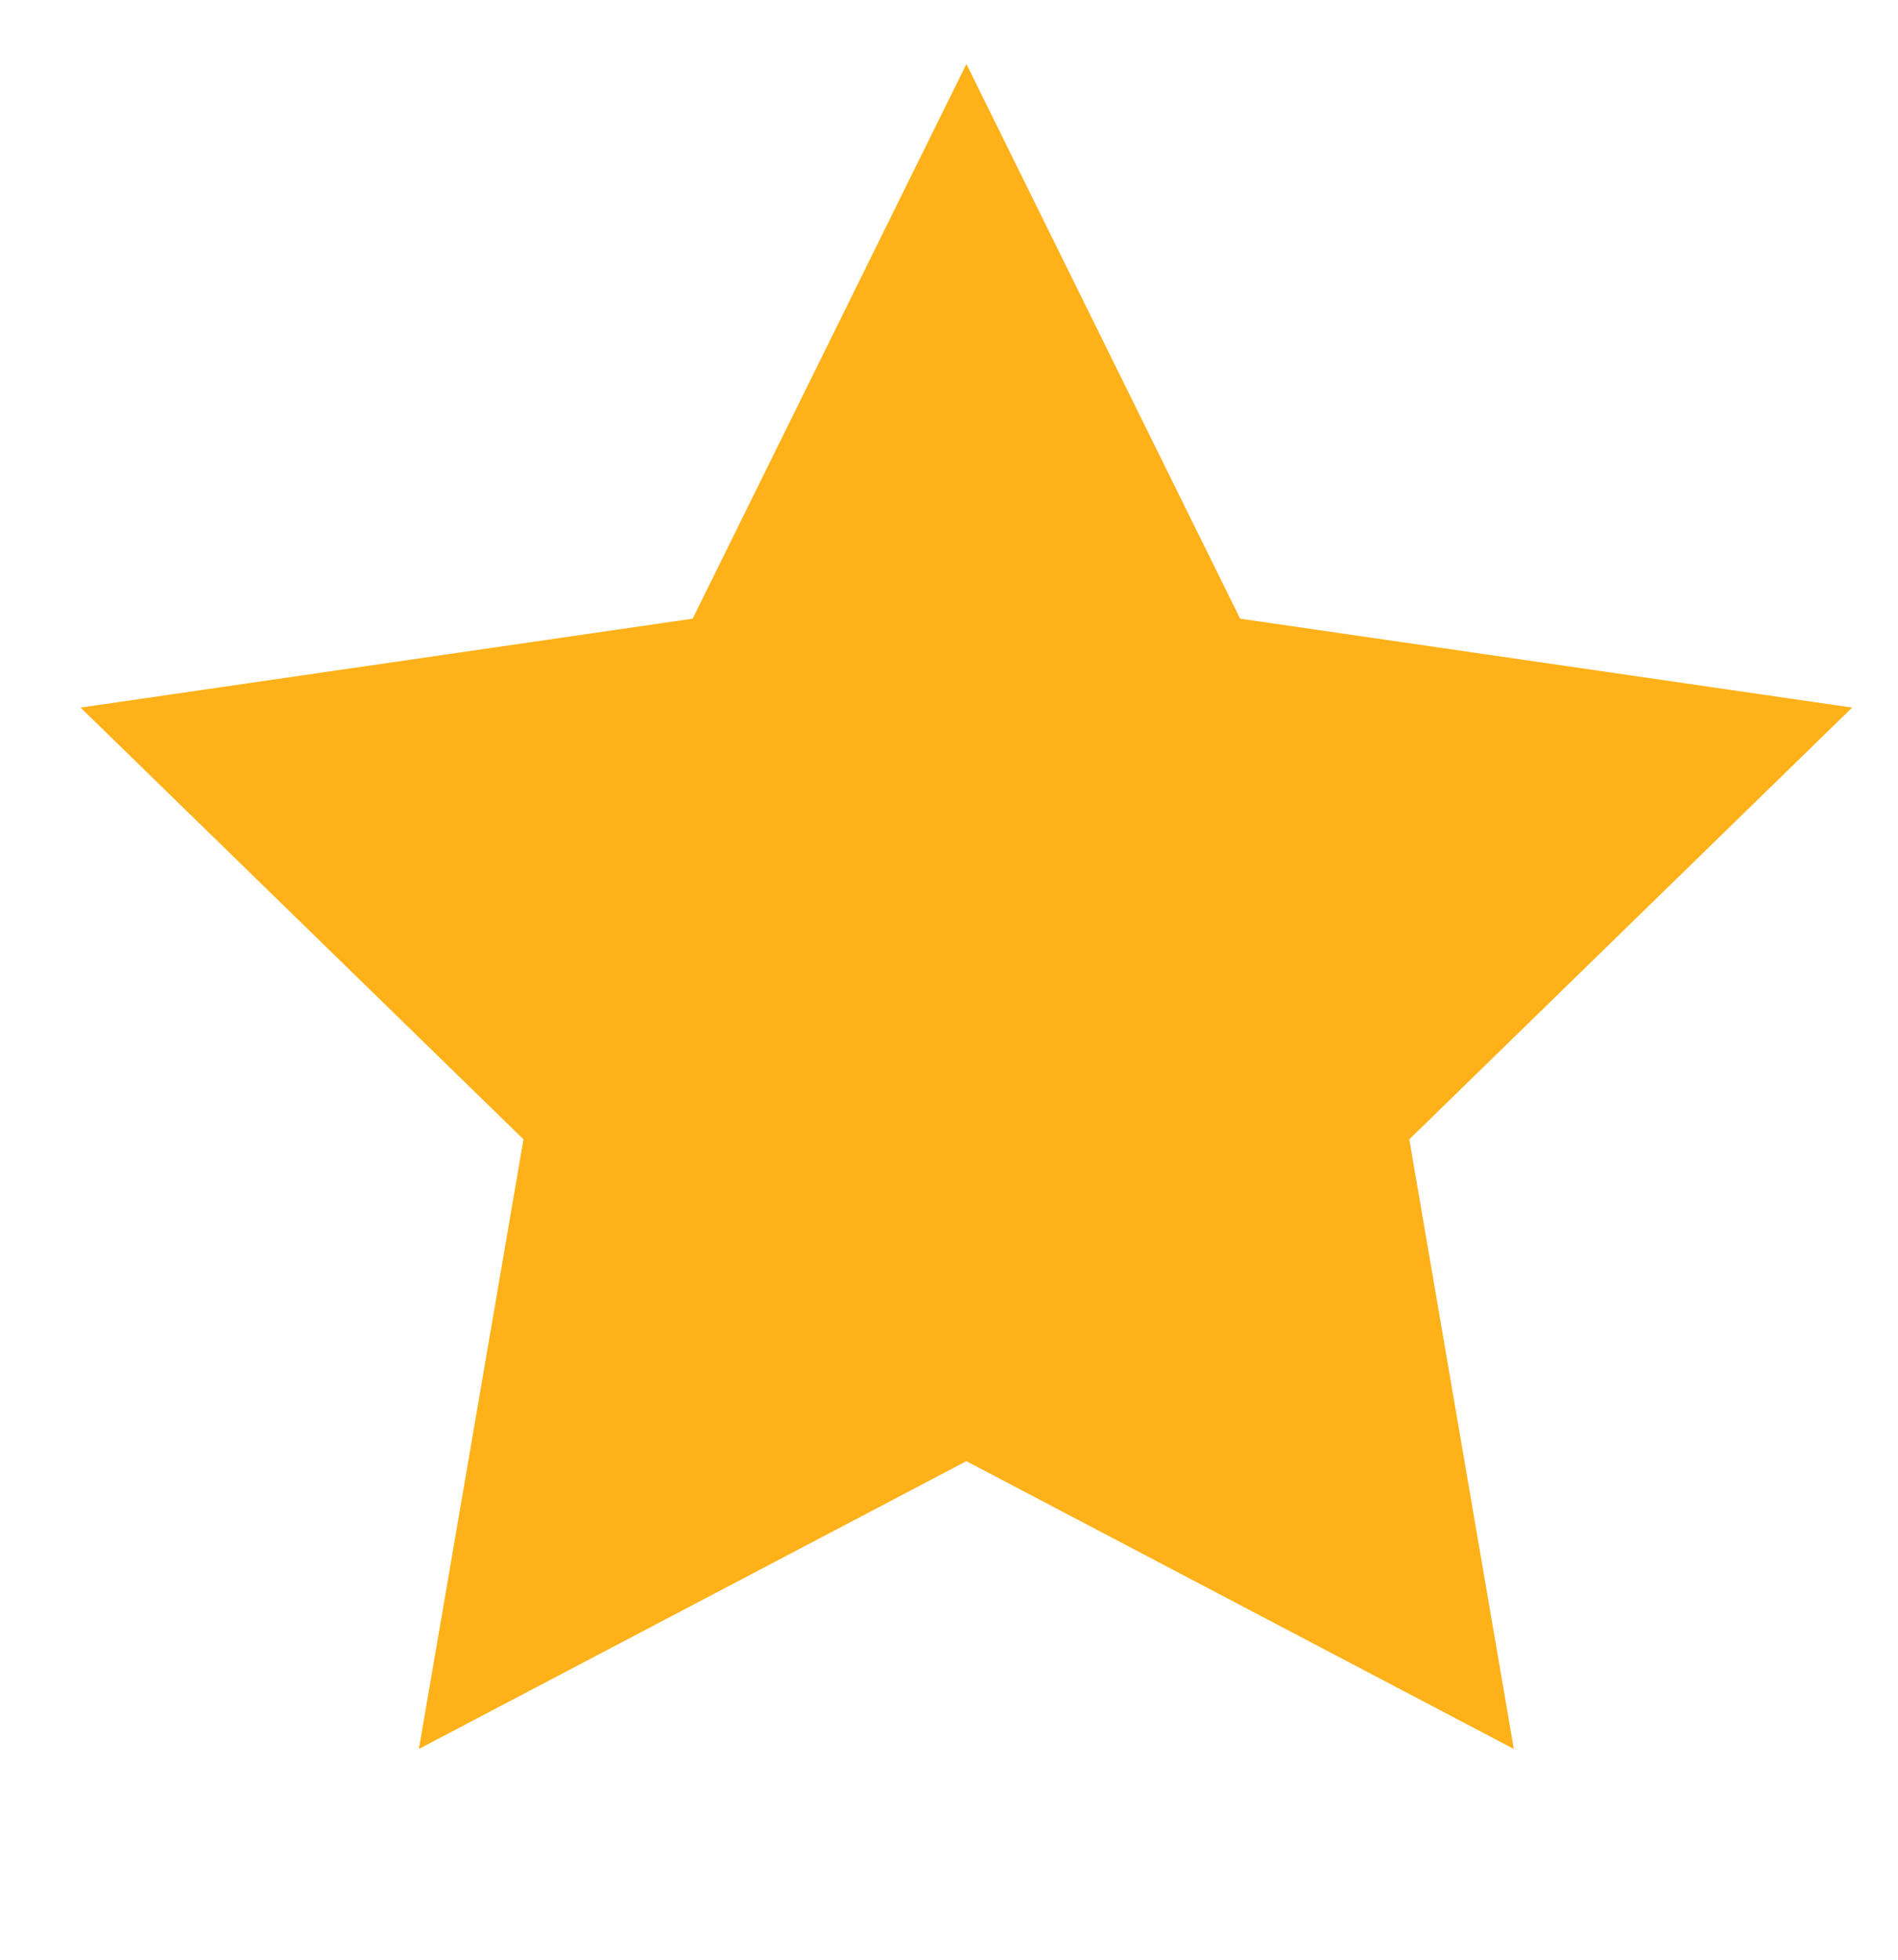 <svg width="31" height="32" viewBox="0 0 31 32" fill="none" xmlns="http://www.w3.org/2000/svg">
<g clip-path="url(#clip0_352_1496)">
<path fill-rule="evenodd" clip-rule="evenodd" d="M15.784 23.859L6.842 28.558L8.55 18.604L1.316 11.554L11.313 10.102L15.784 1.045L20.255 10.102L30.251 11.554L23.018 18.604L24.725 28.558L15.784 23.859Z" fill="#FFB119"/>
</g>
<defs>
<clipPath id="clip0_352_1496">
<rect width="30.418" height="30.418" fill="white" transform="translate(0.571 0.774)"/>
</clipPath>
</defs>
</svg>
